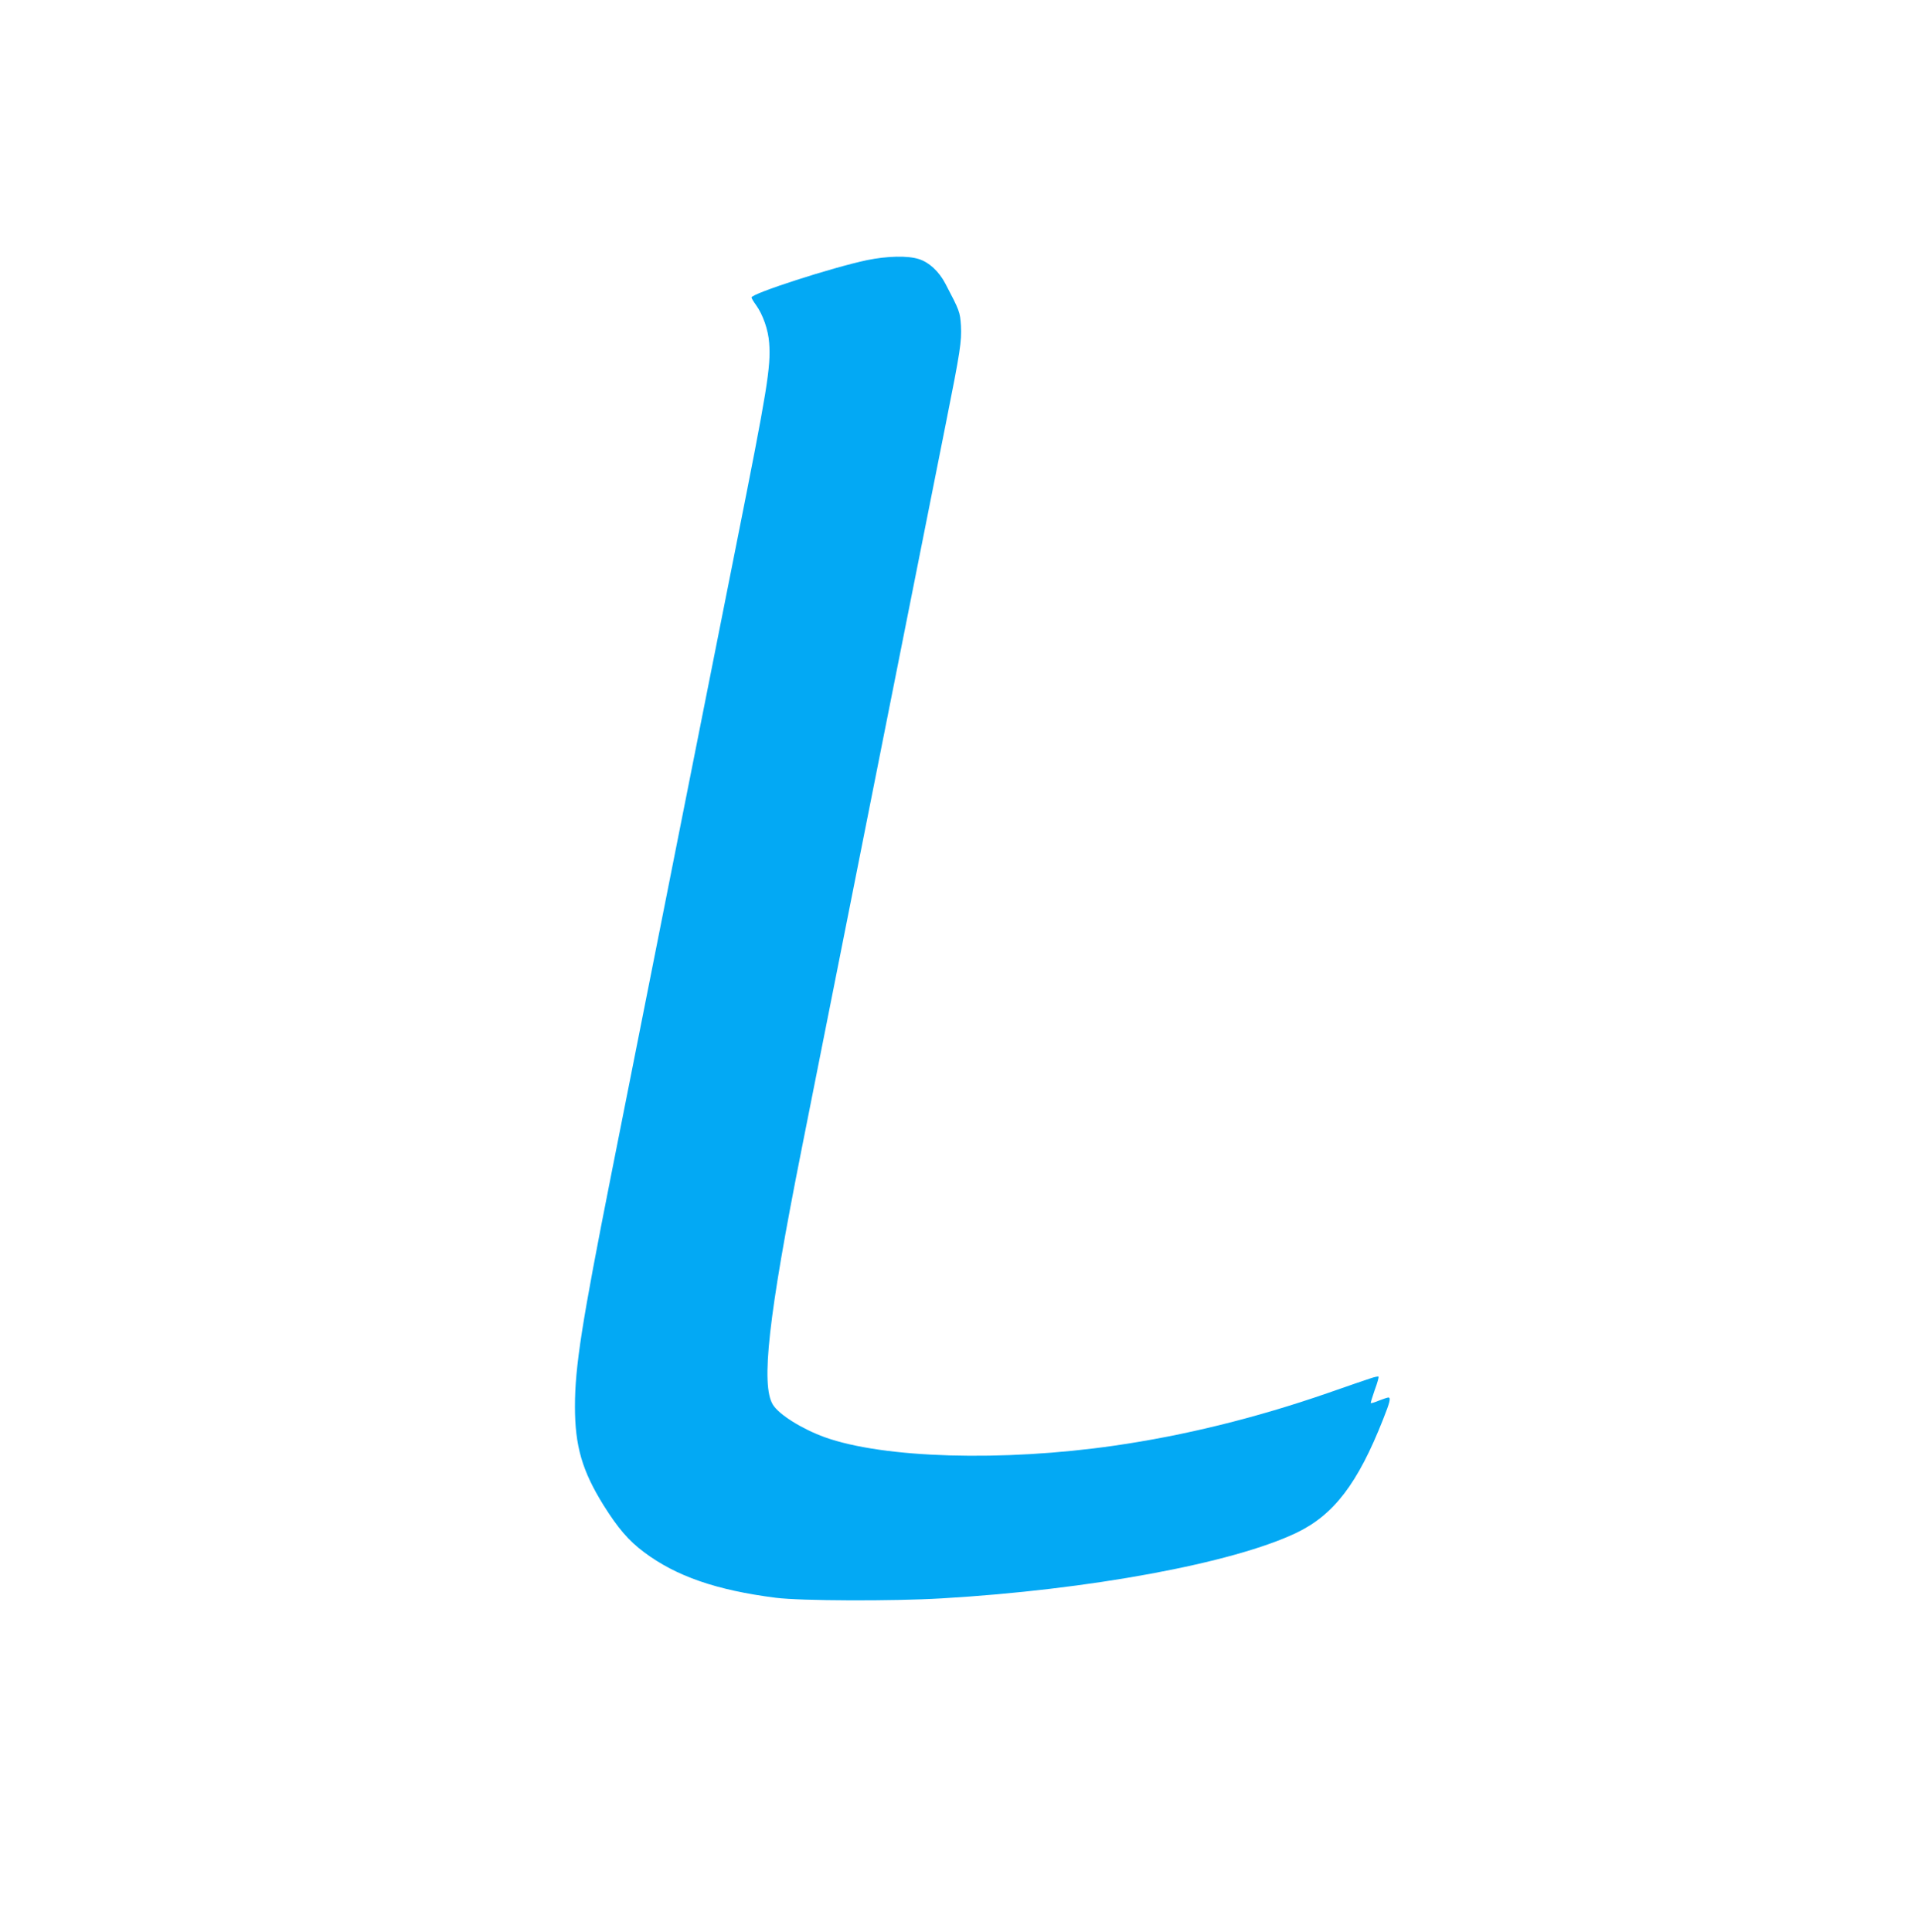 <?xml version="1.0" standalone="no"?>
<!DOCTYPE svg PUBLIC "-//W3C//DTD SVG 20010904//EN"
 "http://www.w3.org/TR/2001/REC-SVG-20010904/DTD/svg10.dtd">
<svg version="1.0" xmlns="http://www.w3.org/2000/svg"
 width="1271pt" height="1280pt" viewBox="0 0 1271 1280"
 preserveAspectRatio="xMidYMid meet">
<g transform="translate(0,1280) scale(0.1,-0.1)"
fill="#03a9f4" stroke="none">
<path d="M5744 11076 c-228 -48 -764 -221 -764 -247 0 -5 13 -27 29 -49 47
-65 82 -166 88 -252 12 -160 -12 -305 -217 -1333 -156 -783 -642 -3231 -830
-4180 -195 -984 -240 -1271 -240 -1535 0 -262 48 -426 189 -653 96 -153 166
-235 269 -312 212 -159 480 -252 873 -302 164 -21 779 -23 1099 -4 978 57
1929 233 2350 434 249 119 408 327 576 754 45 113 52 143 34 143 -5 0 -33 -9
-61 -20 -28 -12 -53 -19 -55 -17 -2 2 10 41 26 87 17 45 28 85 25 88 -3 3 -27
-2 -53 -11 -26 -8 -153 -52 -282 -97 -479 -166 -951 -282 -1415 -349 -741
-107 -1530 -84 -1920 56 -151 55 -302 149 -343 215 -81 130 -30 585 188 1683
249 1253 898 4523 959 4825 95 475 104 538 99 641 -6 92 -9 100 -103 279 -43
82 -107 141 -175 163 -74 24 -209 21 -346 -7z"/>
</g>
</svg>
